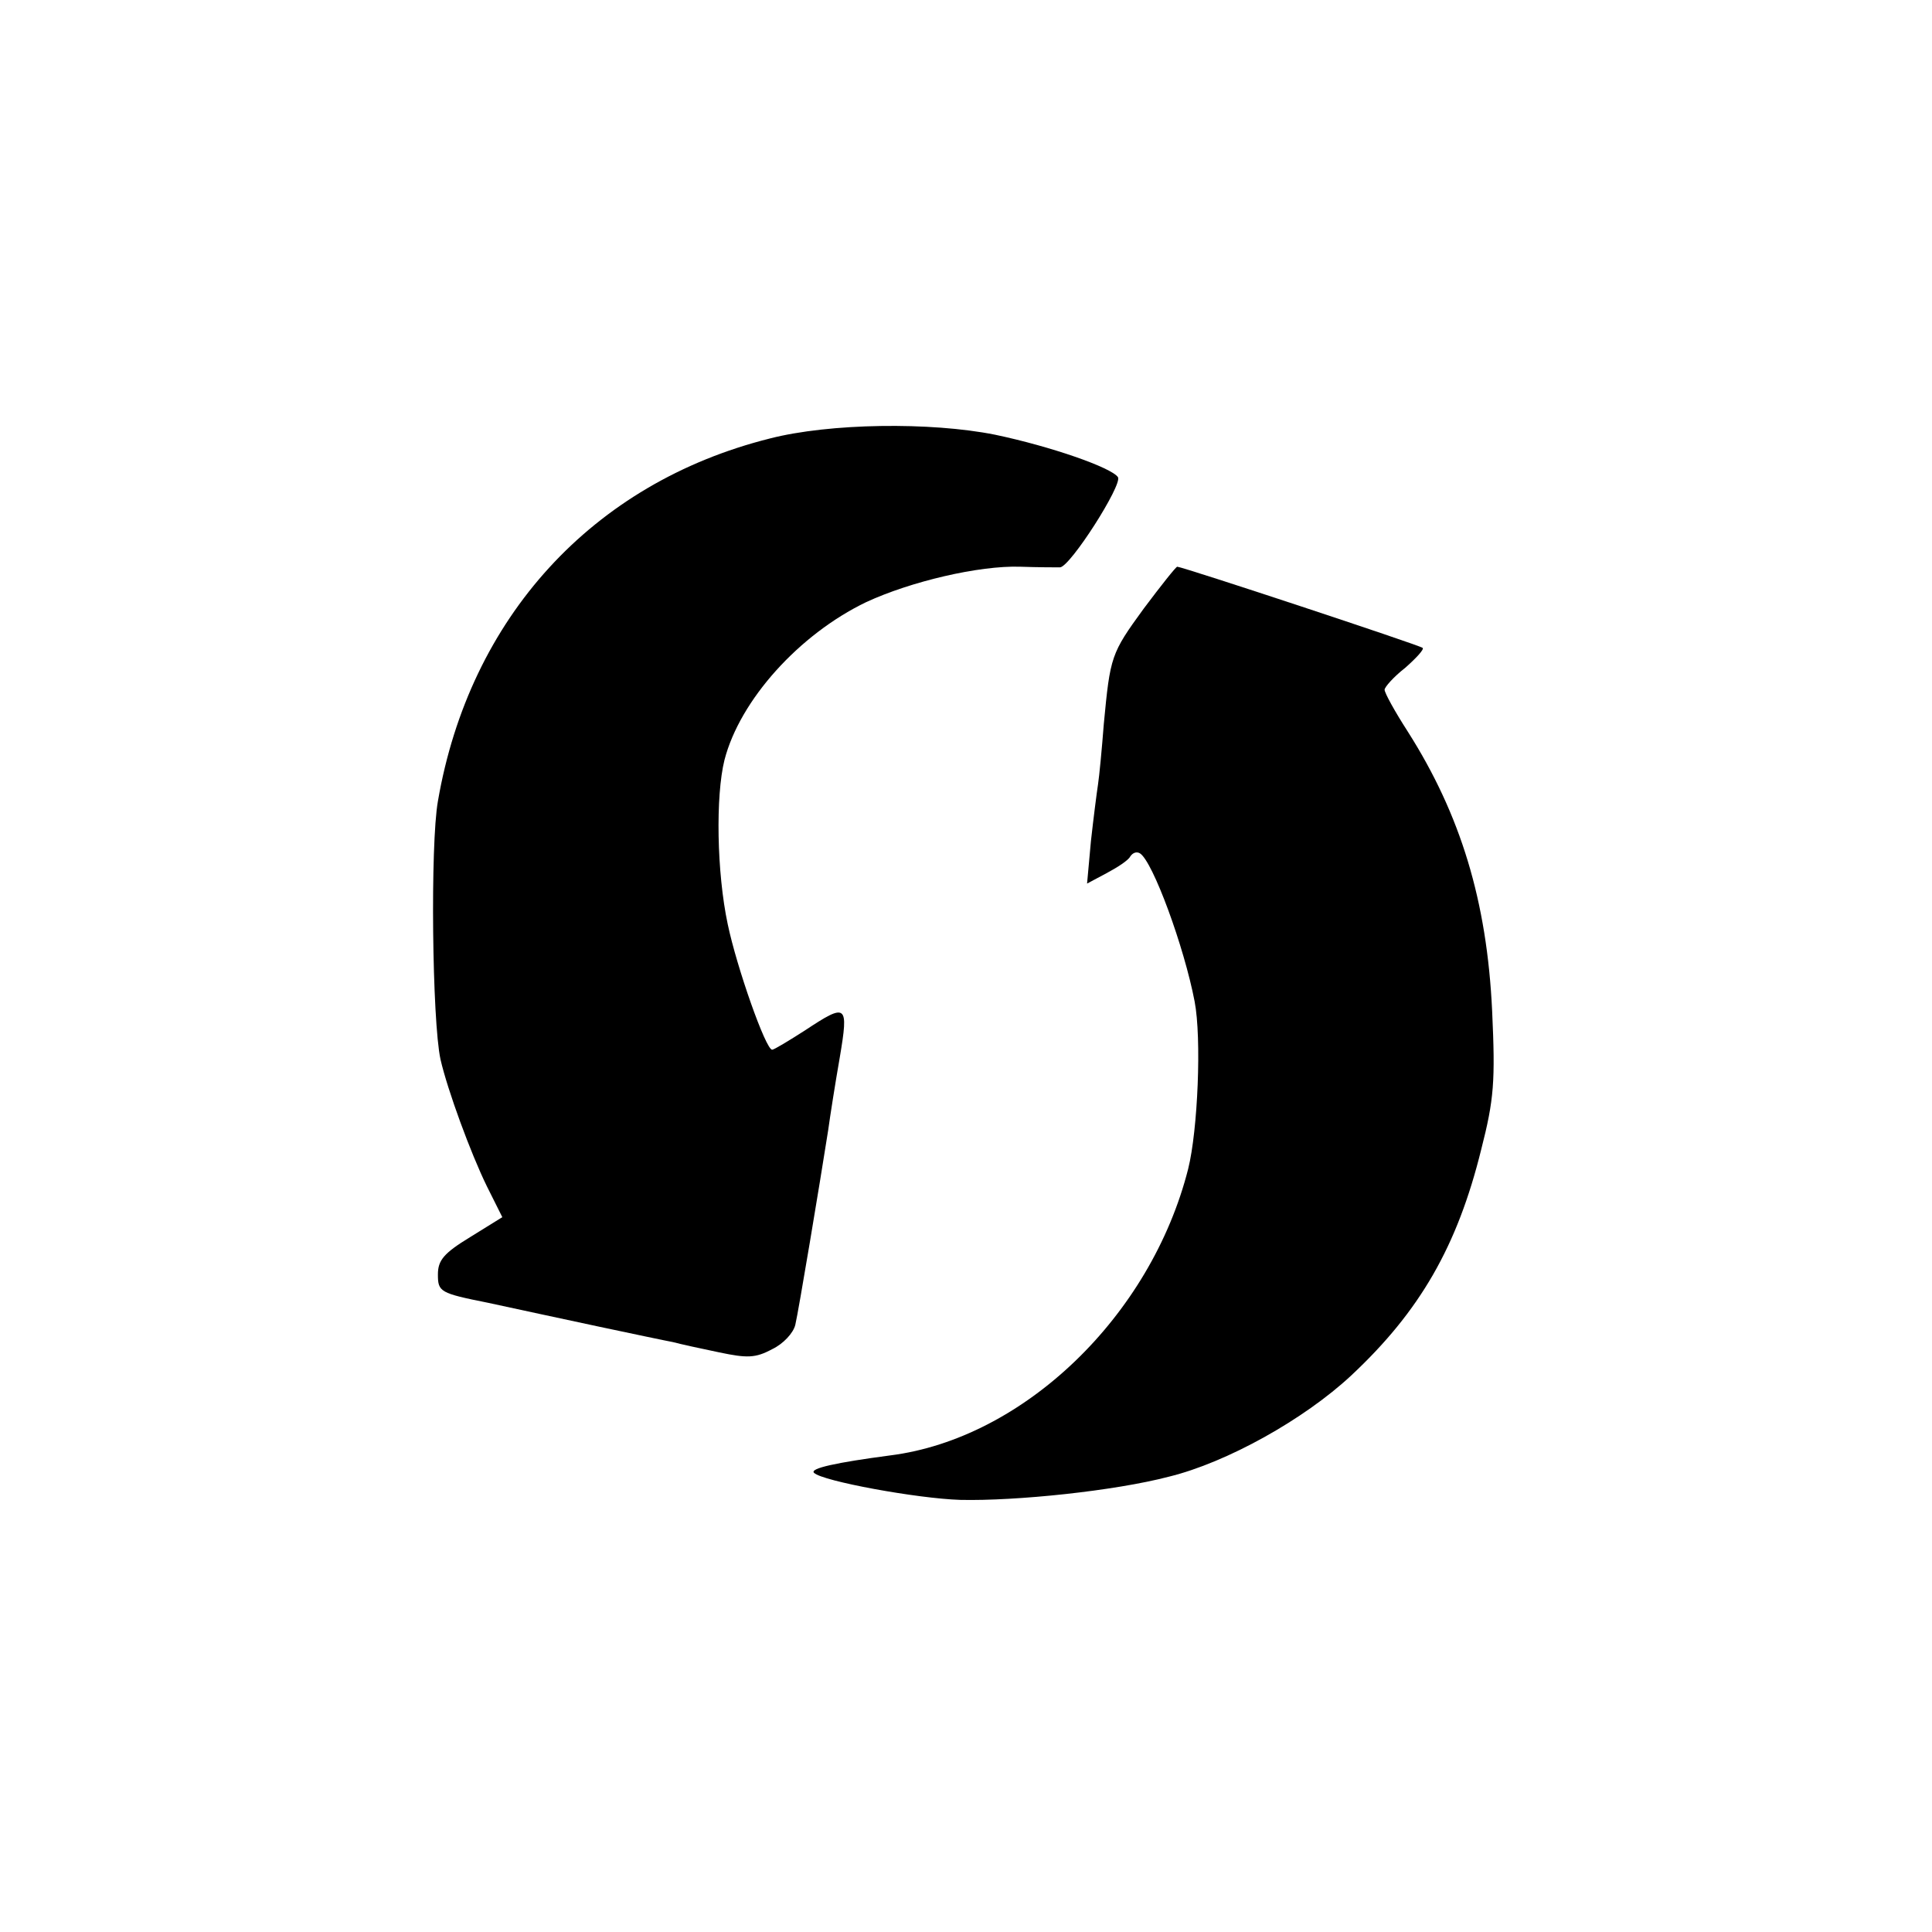 <?xml version="1.0" standalone="no"?>
<!DOCTYPE svg PUBLIC "-//W3C//DTD SVG 20010904//EN"
 "http://www.w3.org/TR/2001/REC-SVG-20010904/DTD/svg10.dtd">
<svg version="1.0" xmlns="http://www.w3.org/2000/svg"
 width="300pt" height="300pt" viewBox="0 0 300 300"
 preserveAspectRatio="xMidYMid meet">
<g transform="translate(0,300) scale(0.1,-0.1)"
fill="#000000" stroke="none">
<path d="M1195 2319 c-275 -69 -466 -278 -515 -563 -12 -67 -9 -341 4 -401 11
-48 47 -146 72 -197 l24 -48 -50 -31 c-41 -25 -50 -36 -50 -58 0 -27 3 -29 78
-44 42 -9 120 -26 172 -37 52 -11 104 -22 115 -24 11 -3 43 -10 72 -16 43 -9
56 -9 82 5 17 8 33 25 36 38 5 21 38 219 51 302 3 22 11 73 18 113 14 83 11
85 -54 42 -25 -16 -48 -30 -51 -30 -10 0 -55 128 -69 195 -17 80 -19 199 -5
255 24 93 116 195 220 245 69 32 175 57 239 55 28 -1 56 -1 62 -1 16 1 97 128
90 140 -10 15 -105 48 -191 66 -100 20 -257 18 -350 -6z"/>
<path d="M1776 2055 c-51 -70 -52 -74 -62 -179 -3 -39 -7 -81 -9 -94 -2 -13
-7 -52 -11 -88 l-6 -66 30 16 c17 9 34 20 37 26 4 6 10 8 15 5 20 -12 69 -146
85 -230 11 -57 5 -200 -10 -260 -58 -229 -256 -419 -463 -445 -83 -11 -125
-20 -118 -27 13 -13 161 -40 227 -42 87 -2 240 14 324 36 90 22 210 89 283
157 107 100 165 201 202 351 20 78 22 106 17 215 -8 171 -49 305 -131 434 -20
31 -36 60 -36 65 0 4 14 20 32 34 17 15 30 29 27 31 -4 4 -373 126 -381 126
-2 0 -25 -29 -52 -65z"/>
</g>
</svg>
